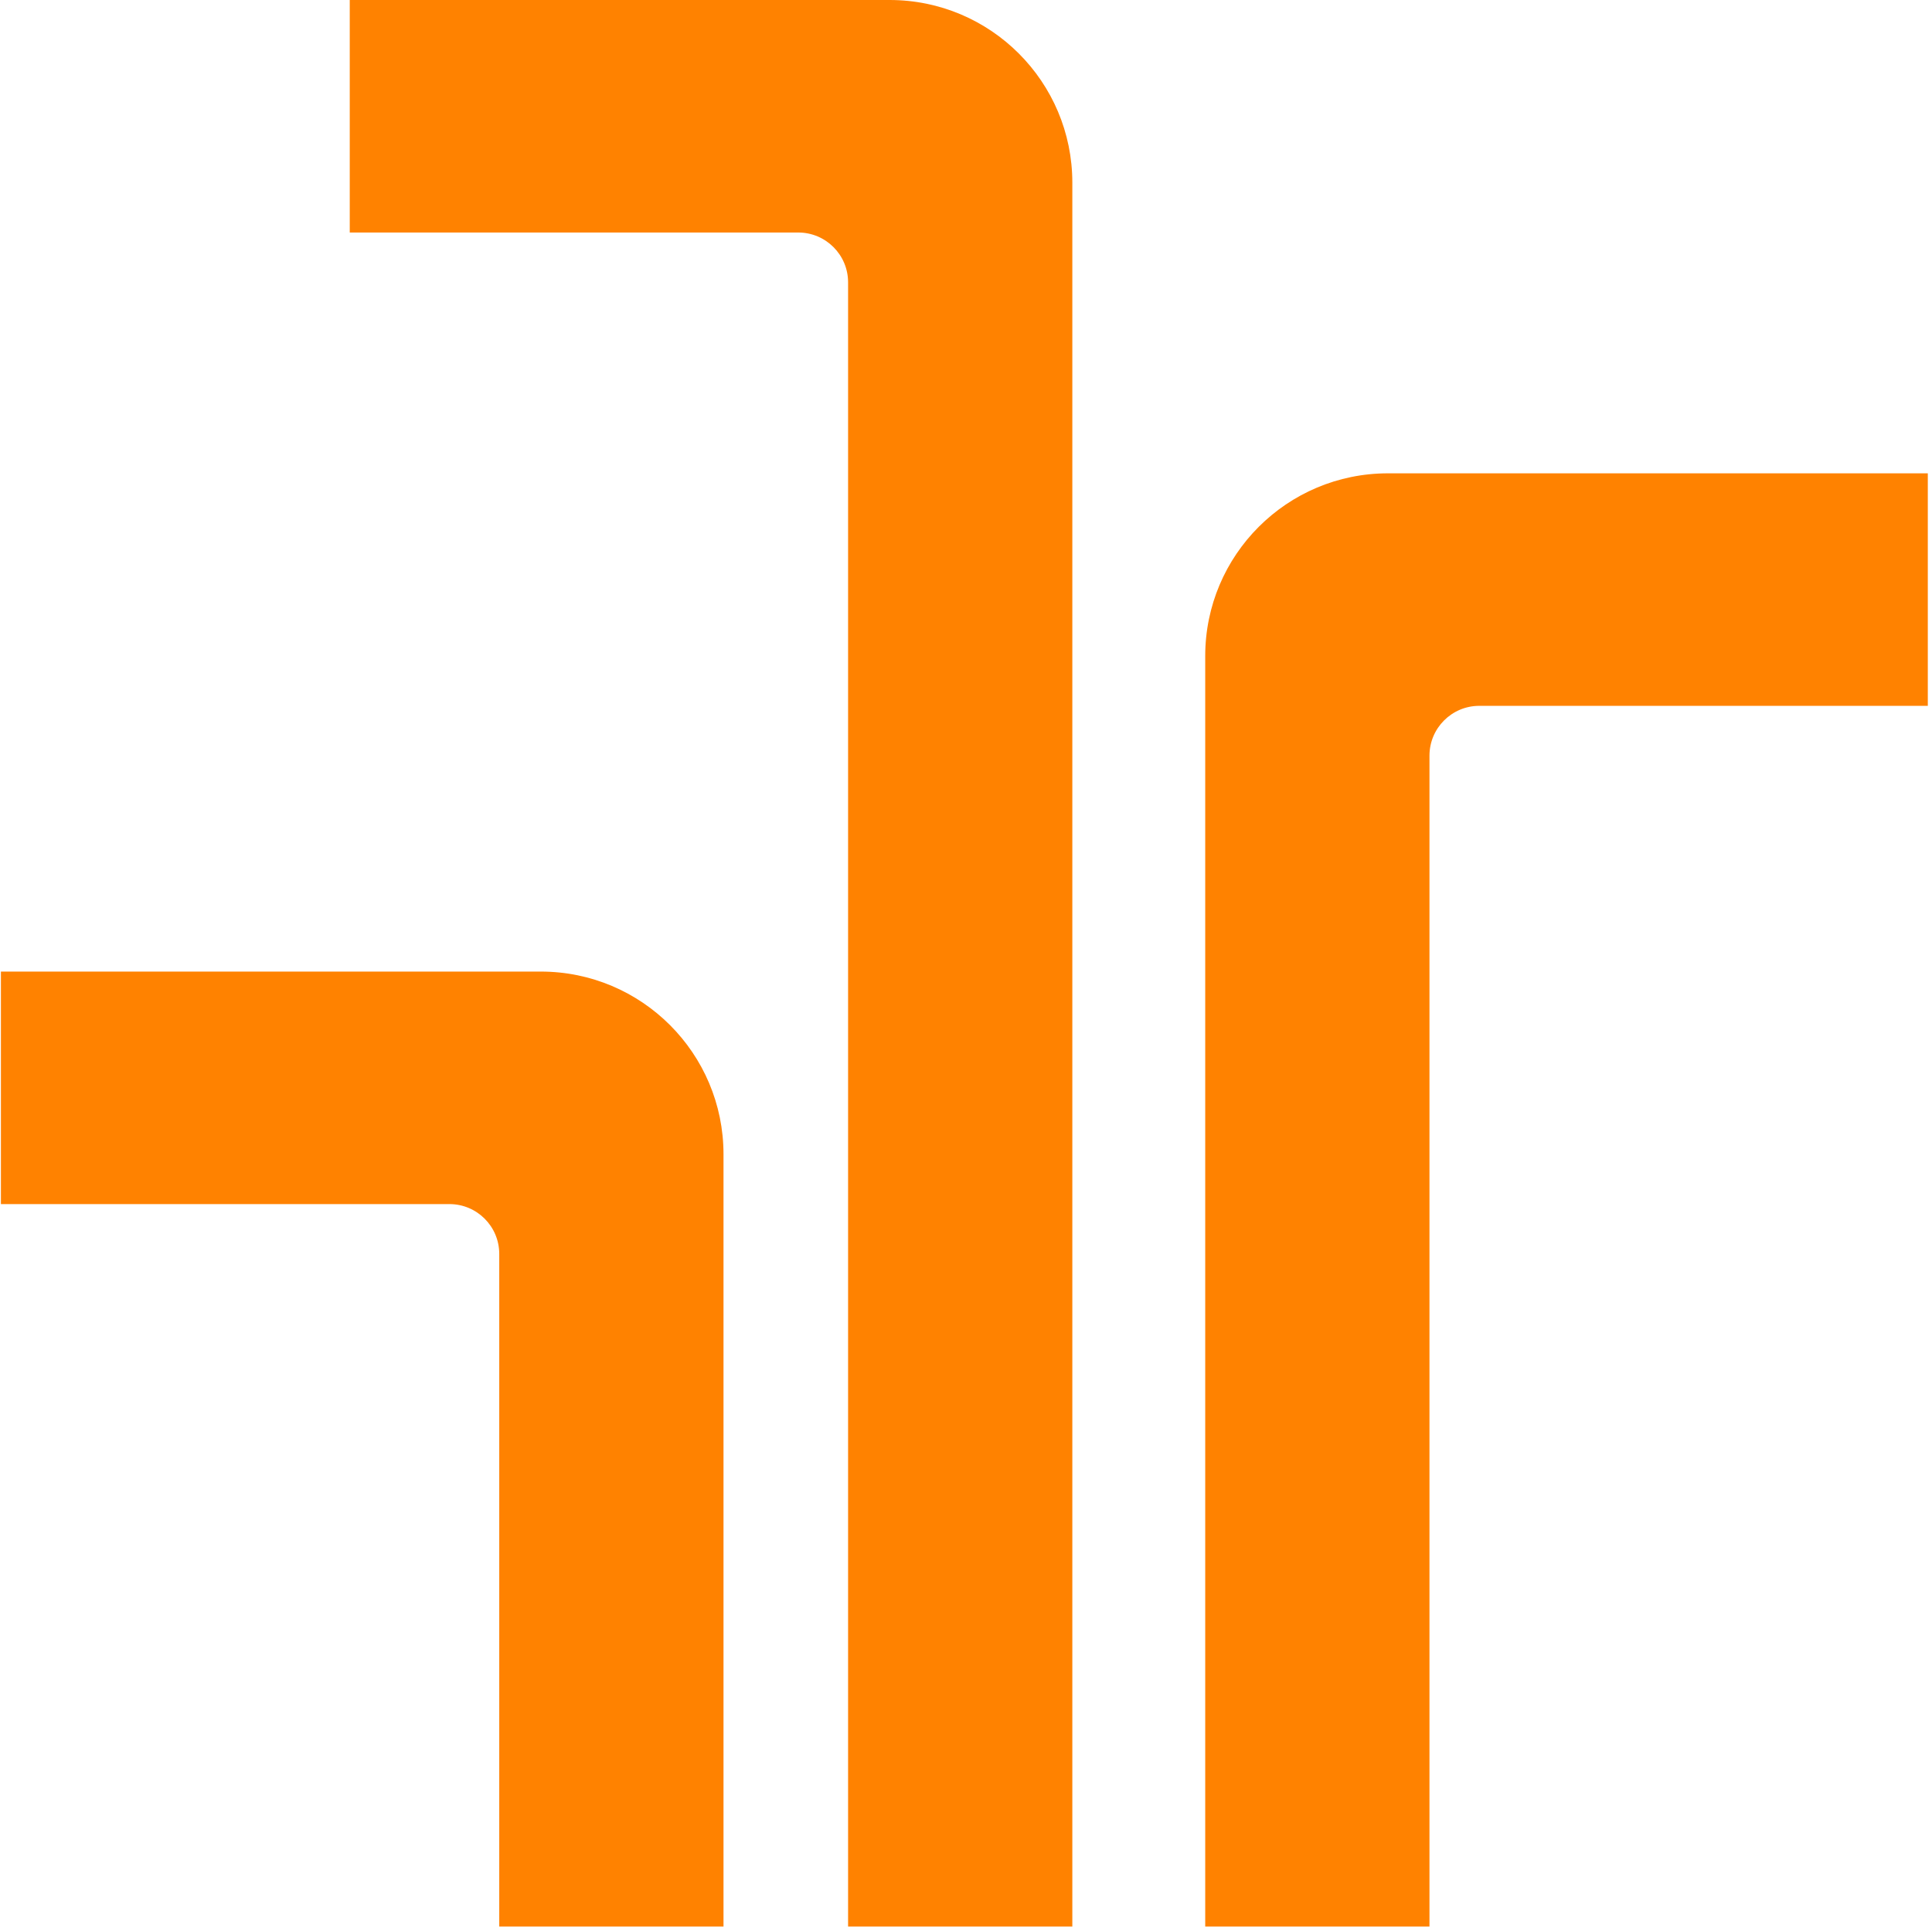 <?xml version="1.0" encoding="UTF-8"?>
<svg data-bbox="0.211 0 444.822 444.822" xmlns="http://www.w3.org/2000/svg" viewBox="0 0 446 445" height="445" width="446" data-type="color">
    <g>
        <path fill="#FF8200" d="M445.033 162.973H341.496c-6.353 0-11.504 5.15-11.504 11.504v270.344h-51.768V151.469c0-23.297 18.886-42.182 42.182-42.182h124.627z" data-color="1"/>
        <path fill="#FF8200" d="M.211 278.014h103.536c6.354 0 11.504 5.151 11.504 11.504v155.304h51.769V266.51c0-23.296-18.886-42.181-42.182-42.181H.211z" data-color="1"/>
        <path fill="#FF8200" d="M80.739 53.685h103.536c6.353 0 11.504 5.151 11.504 11.504v379.633h51.768V42.182C247.547 18.884 228.662 0 205.365 0H80.739z" data-color="1"/>
    </g>
</svg>
